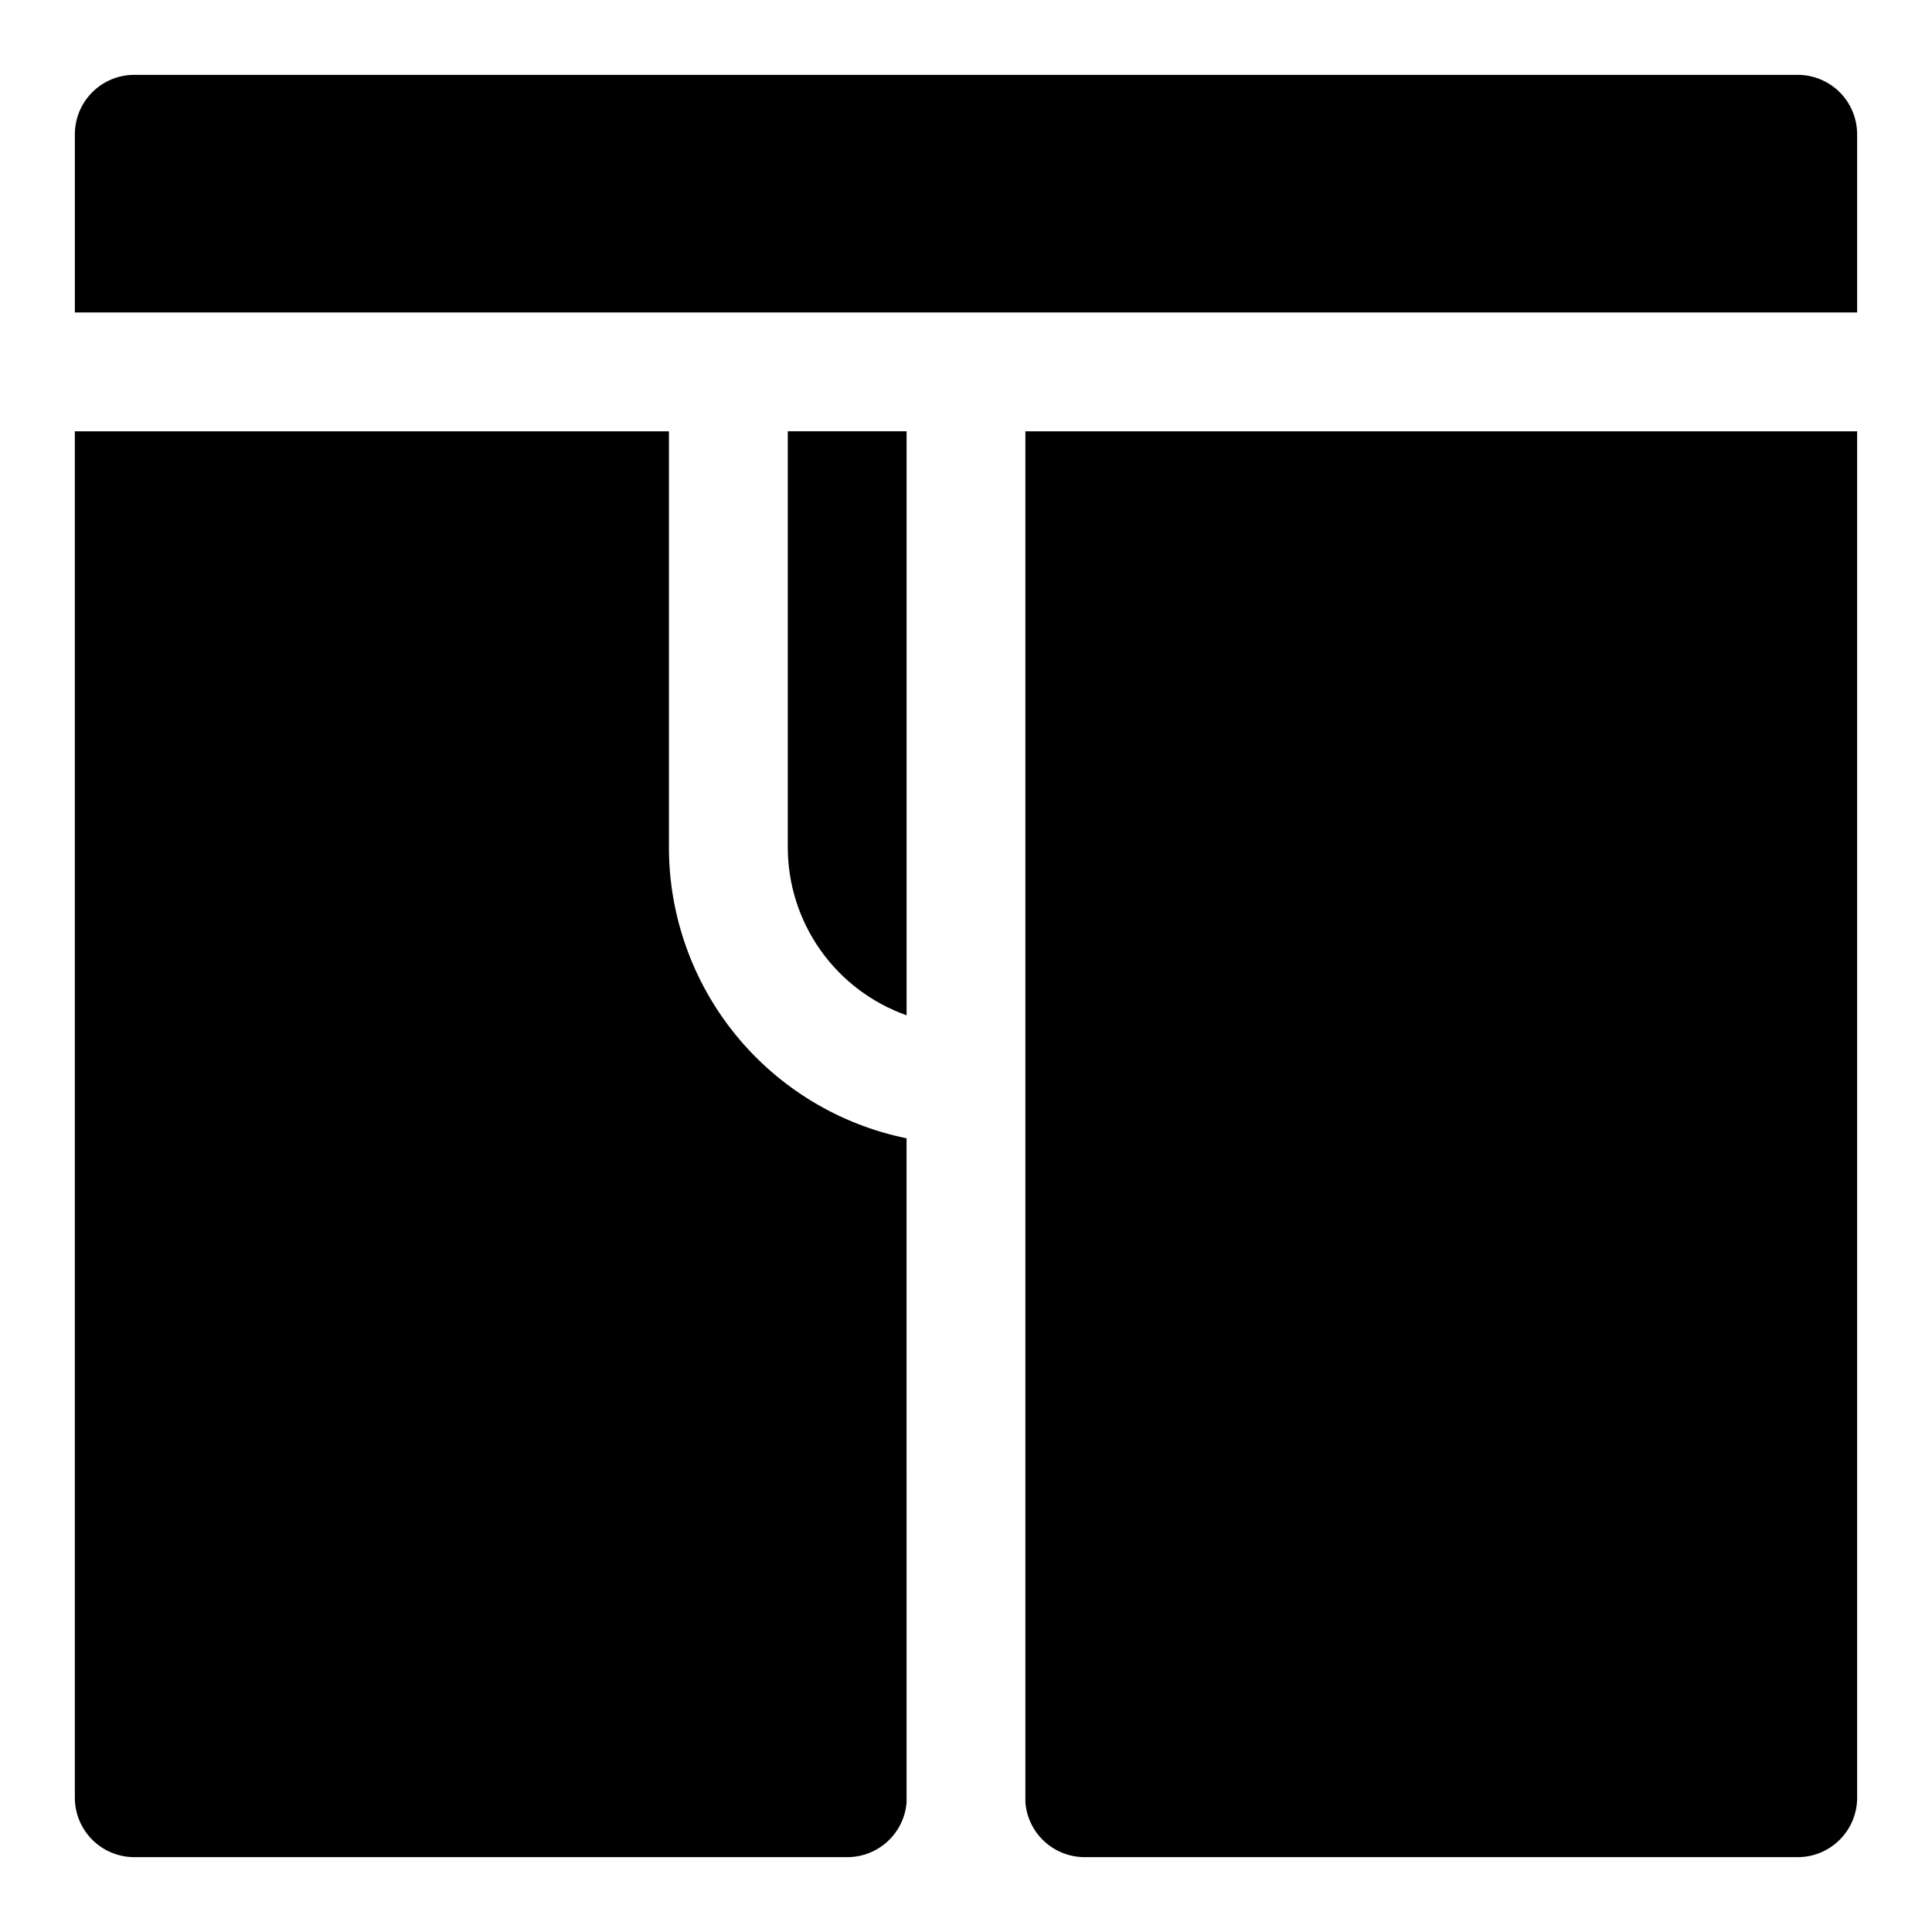 <?xml version="1.0" encoding="UTF-8"?>
<!-- Uploaded to: ICON Repo, www.iconrepo.com, Generator: ICON Repo Mixer Tools -->
<svg fill="#000000" width="800px" height="800px" version="1.1" viewBox="144 144 512 512" xmlns="http://www.w3.org/2000/svg">
 <g>
  <path d="m352.77 368.51c-0.004 9.77 3.019 19.305 8.66 27.281 5.641 7.981 13.617 14.016 22.828 17.273v-154.77h-31.488z"/>
  <path d="m337.02 226.81h299.14v-47.23c0-4.176-1.66-8.18-4.613-11.133s-6.957-4.613-11.133-4.613h-440.83c-4.176 0-8.18 1.66-11.133 4.613s-4.613 6.957-4.613 11.133v47.23z"/>
  <path d="m384.25 445.66c-17.781-3.629-33.762-13.289-45.238-27.348s-17.742-31.652-17.738-49.797v-110.21h-157.44v362.11c0 4.176 1.66 8.18 4.613 11.133s6.957 4.613 11.133 4.613h188.93c3.965 0.012 7.789-1.473 10.707-4.16 2.922-2.684 4.719-6.371 5.035-10.324z"/>
  <path d="m415.74 258.3v363.38c0.316 3.953 2.117 7.641 5.035 10.324 2.918 2.688 6.742 4.172 10.711 4.16h188.93c4.176 0 8.18-1.66 11.133-4.613s4.613-6.957 4.613-11.133v-362.11z"/>
 </g>
</svg>
